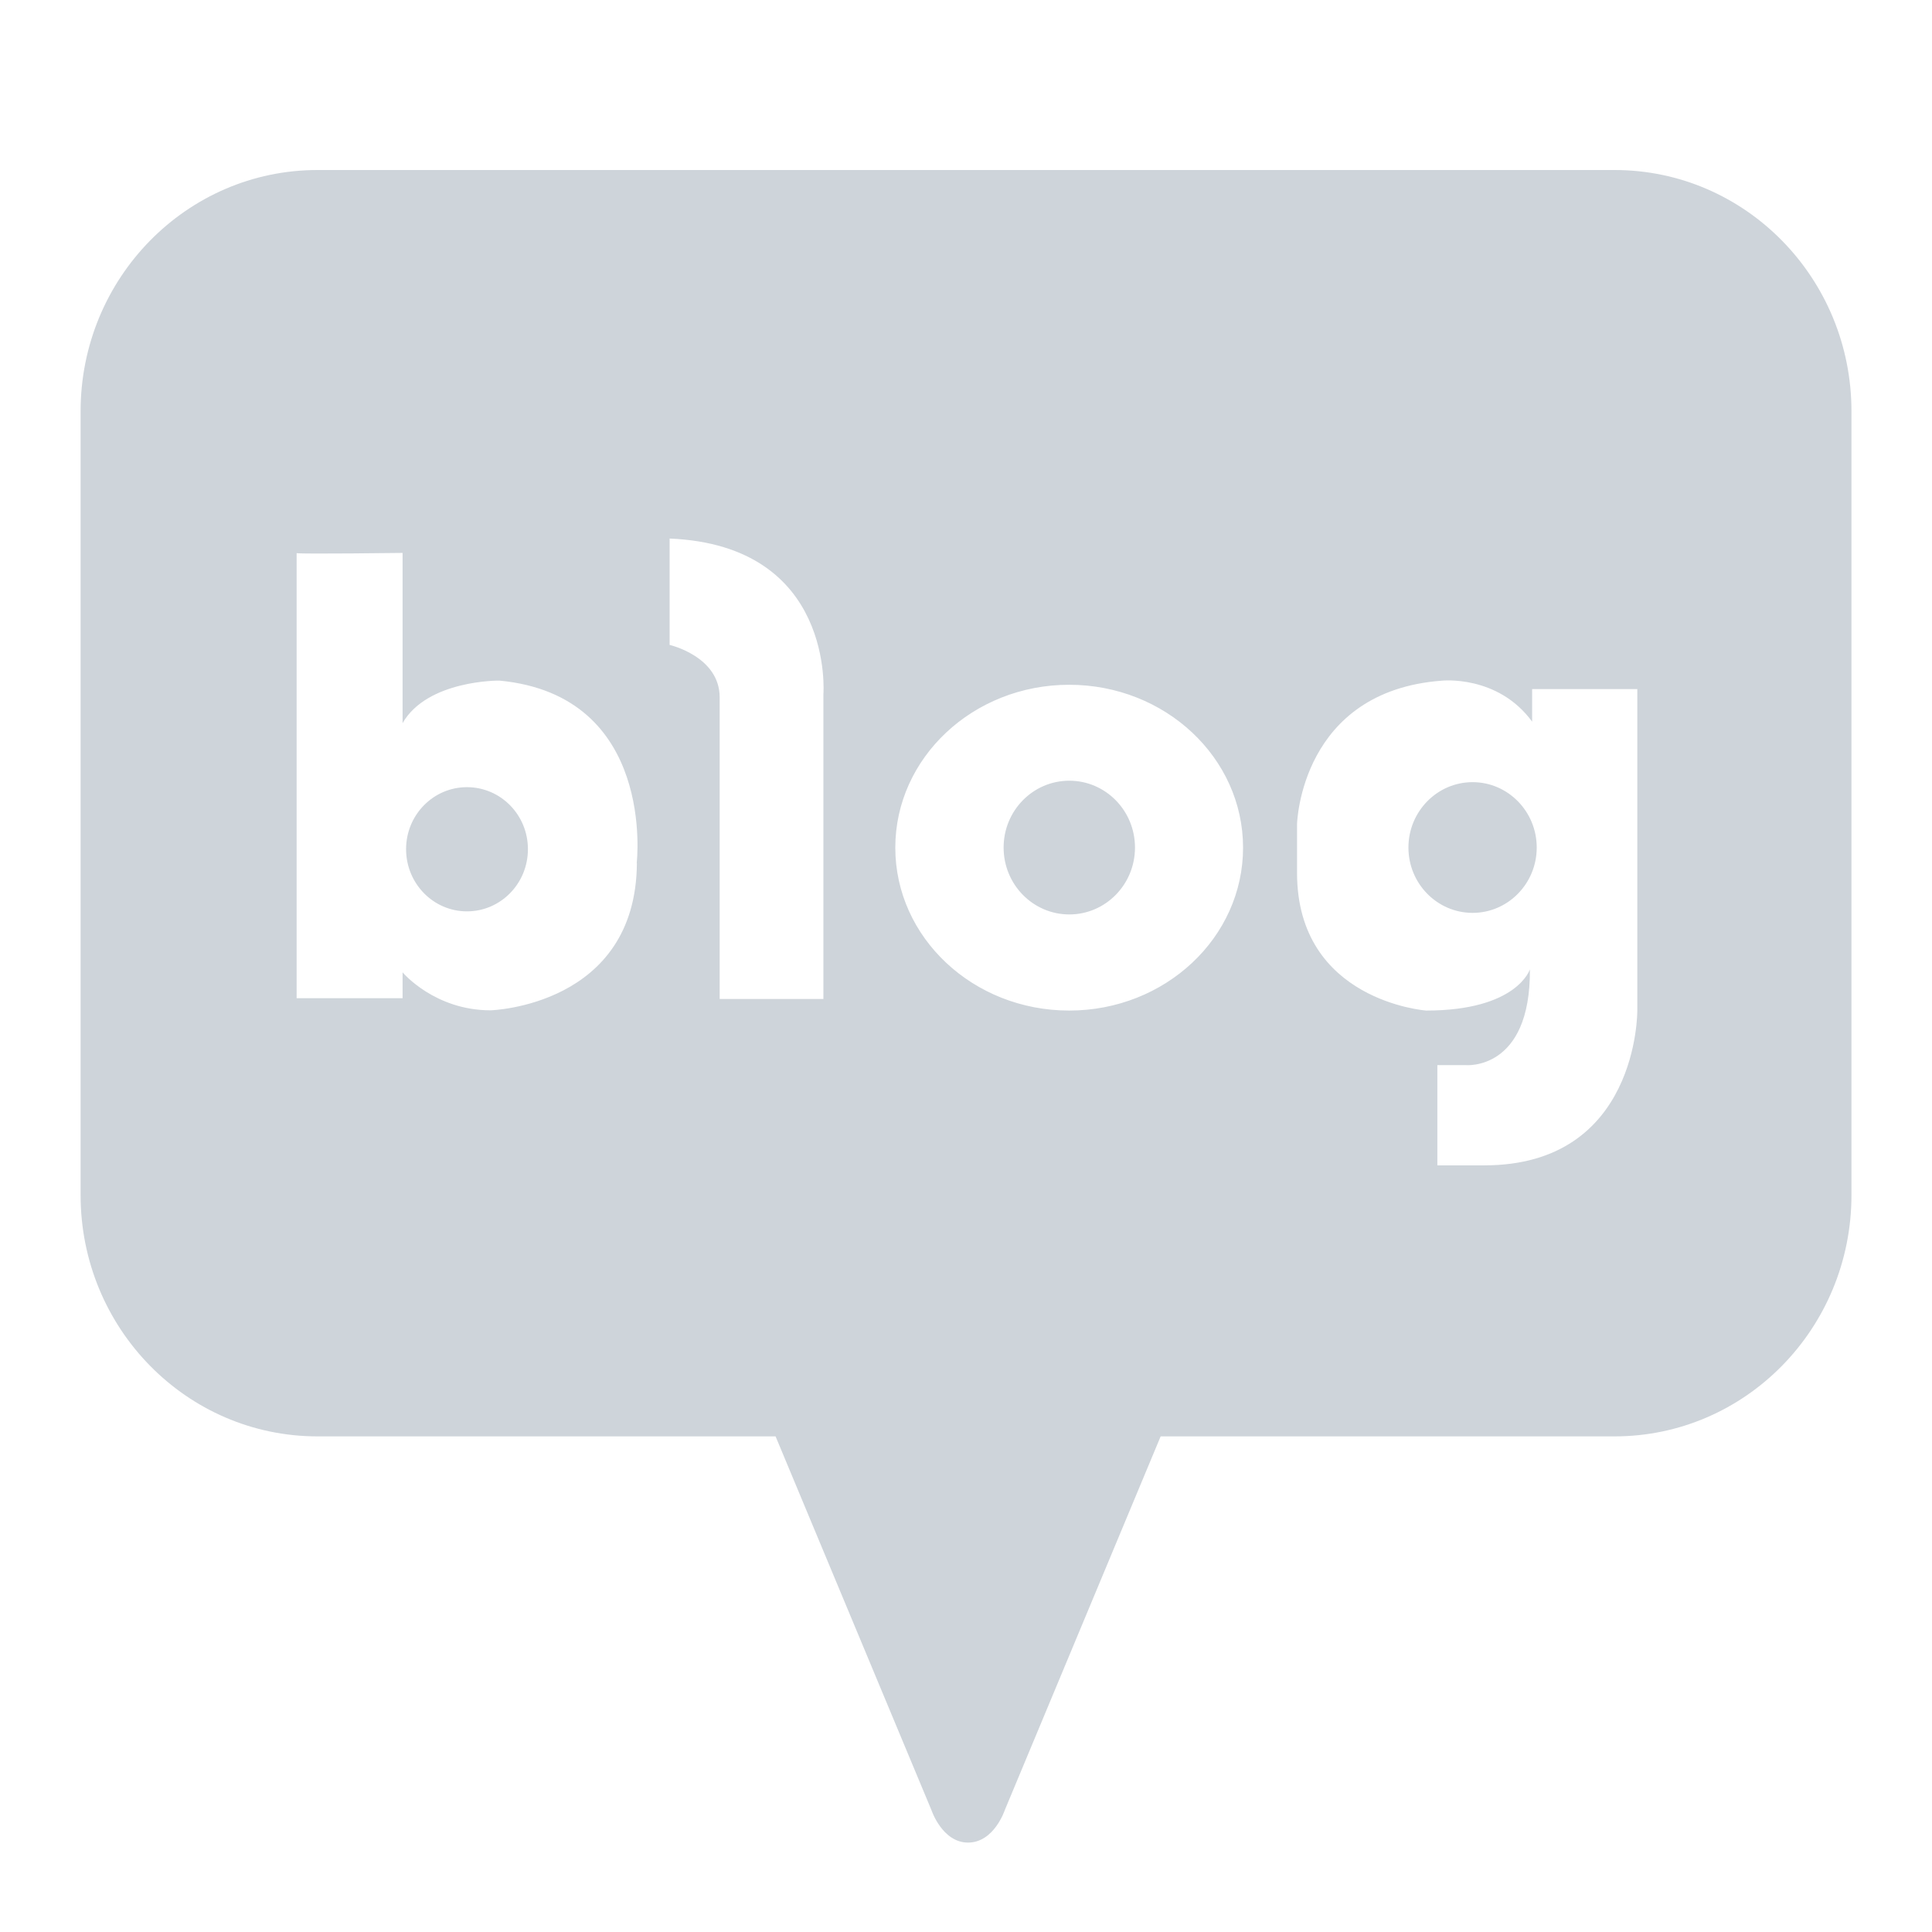 <svg width="32" height="32" viewBox="0 0 32 32" fill="none" xmlns="http://www.w3.org/2000/svg">
<path d="M26.742 2.816C28.909 2.816 30.666 4.606 30.666 6.812V19.795C30.666 22.002 28.909 23.791 26.742 23.791H19.224L16.642 29.982C16.642 29.982 16.466 30.518 16.035 30.519C15.606 30.519 15.428 29.982 15.428 29.982L12.846 23.791H5.259C3.092 23.791 1.335 22.002 1.335 19.795V6.812C1.335 4.606 3.092 2.816 5.259 2.816H26.742ZM23.881 11.274C21.551 11.448 21.484 13.619 21.483 13.651V14.458C21.484 16.582 23.622 16.738 23.622 16.738C25.13 16.738 25.34 16.055 25.34 16.055C25.352 17.742 24.276 17.642 24.276 17.642H23.807V19.302H24.585C27.136 19.302 27.119 16.754 27.119 16.738V11.413H25.377V11.953C24.807 11.173 23.881 11.274 23.881 11.274ZM17.709 11.342C16.118 11.342 14.829 12.551 14.829 14.04C14.829 15.529 16.118 16.738 17.709 16.738C19.3 16.738 20.589 15.529 20.589 14.04C20.589 12.551 19.3 11.342 17.709 11.342ZM6.668 9.158C6.668 9.158 5.024 9.179 4.913 9.162V16.533H6.668V16.105C6.679 16.118 7.204 16.734 8.126 16.734C8.126 16.734 10.536 16.666 10.549 14.293H10.546C10.548 14.277 10.864 11.519 8.273 11.273C8.267 11.272 7.079 11.261 6.668 11.977V9.158ZM11.091 10.682C11.091 10.682 11.92 10.871 11.92 11.551V16.546H13.638V11.5C13.638 11.5 13.834 9.034 11.091 8.92V10.682ZM17.711 12.931C18.312 12.931 18.799 13.426 18.799 14.038C18.799 14.65 18.312 15.146 17.711 15.146C17.11 15.146 16.623 14.65 16.623 14.038C16.623 13.426 17.11 12.931 17.711 12.931ZM24.391 12.955C24.977 12.955 25.453 13.441 25.453 14.038C25.453 14.635 24.977 15.12 24.391 15.12C23.804 15.12 23.328 14.635 23.328 14.038C23.328 13.441 23.804 12.955 24.391 12.955ZM7.734 13.038C8.292 13.038 8.744 13.496 8.744 14.065C8.744 14.635 8.292 15.095 7.734 15.095C7.177 15.095 6.726 14.633 6.726 14.065C6.726 13.498 7.177 13.038 7.734 13.038Z" fill="#CED4DA"/>
</svg>

